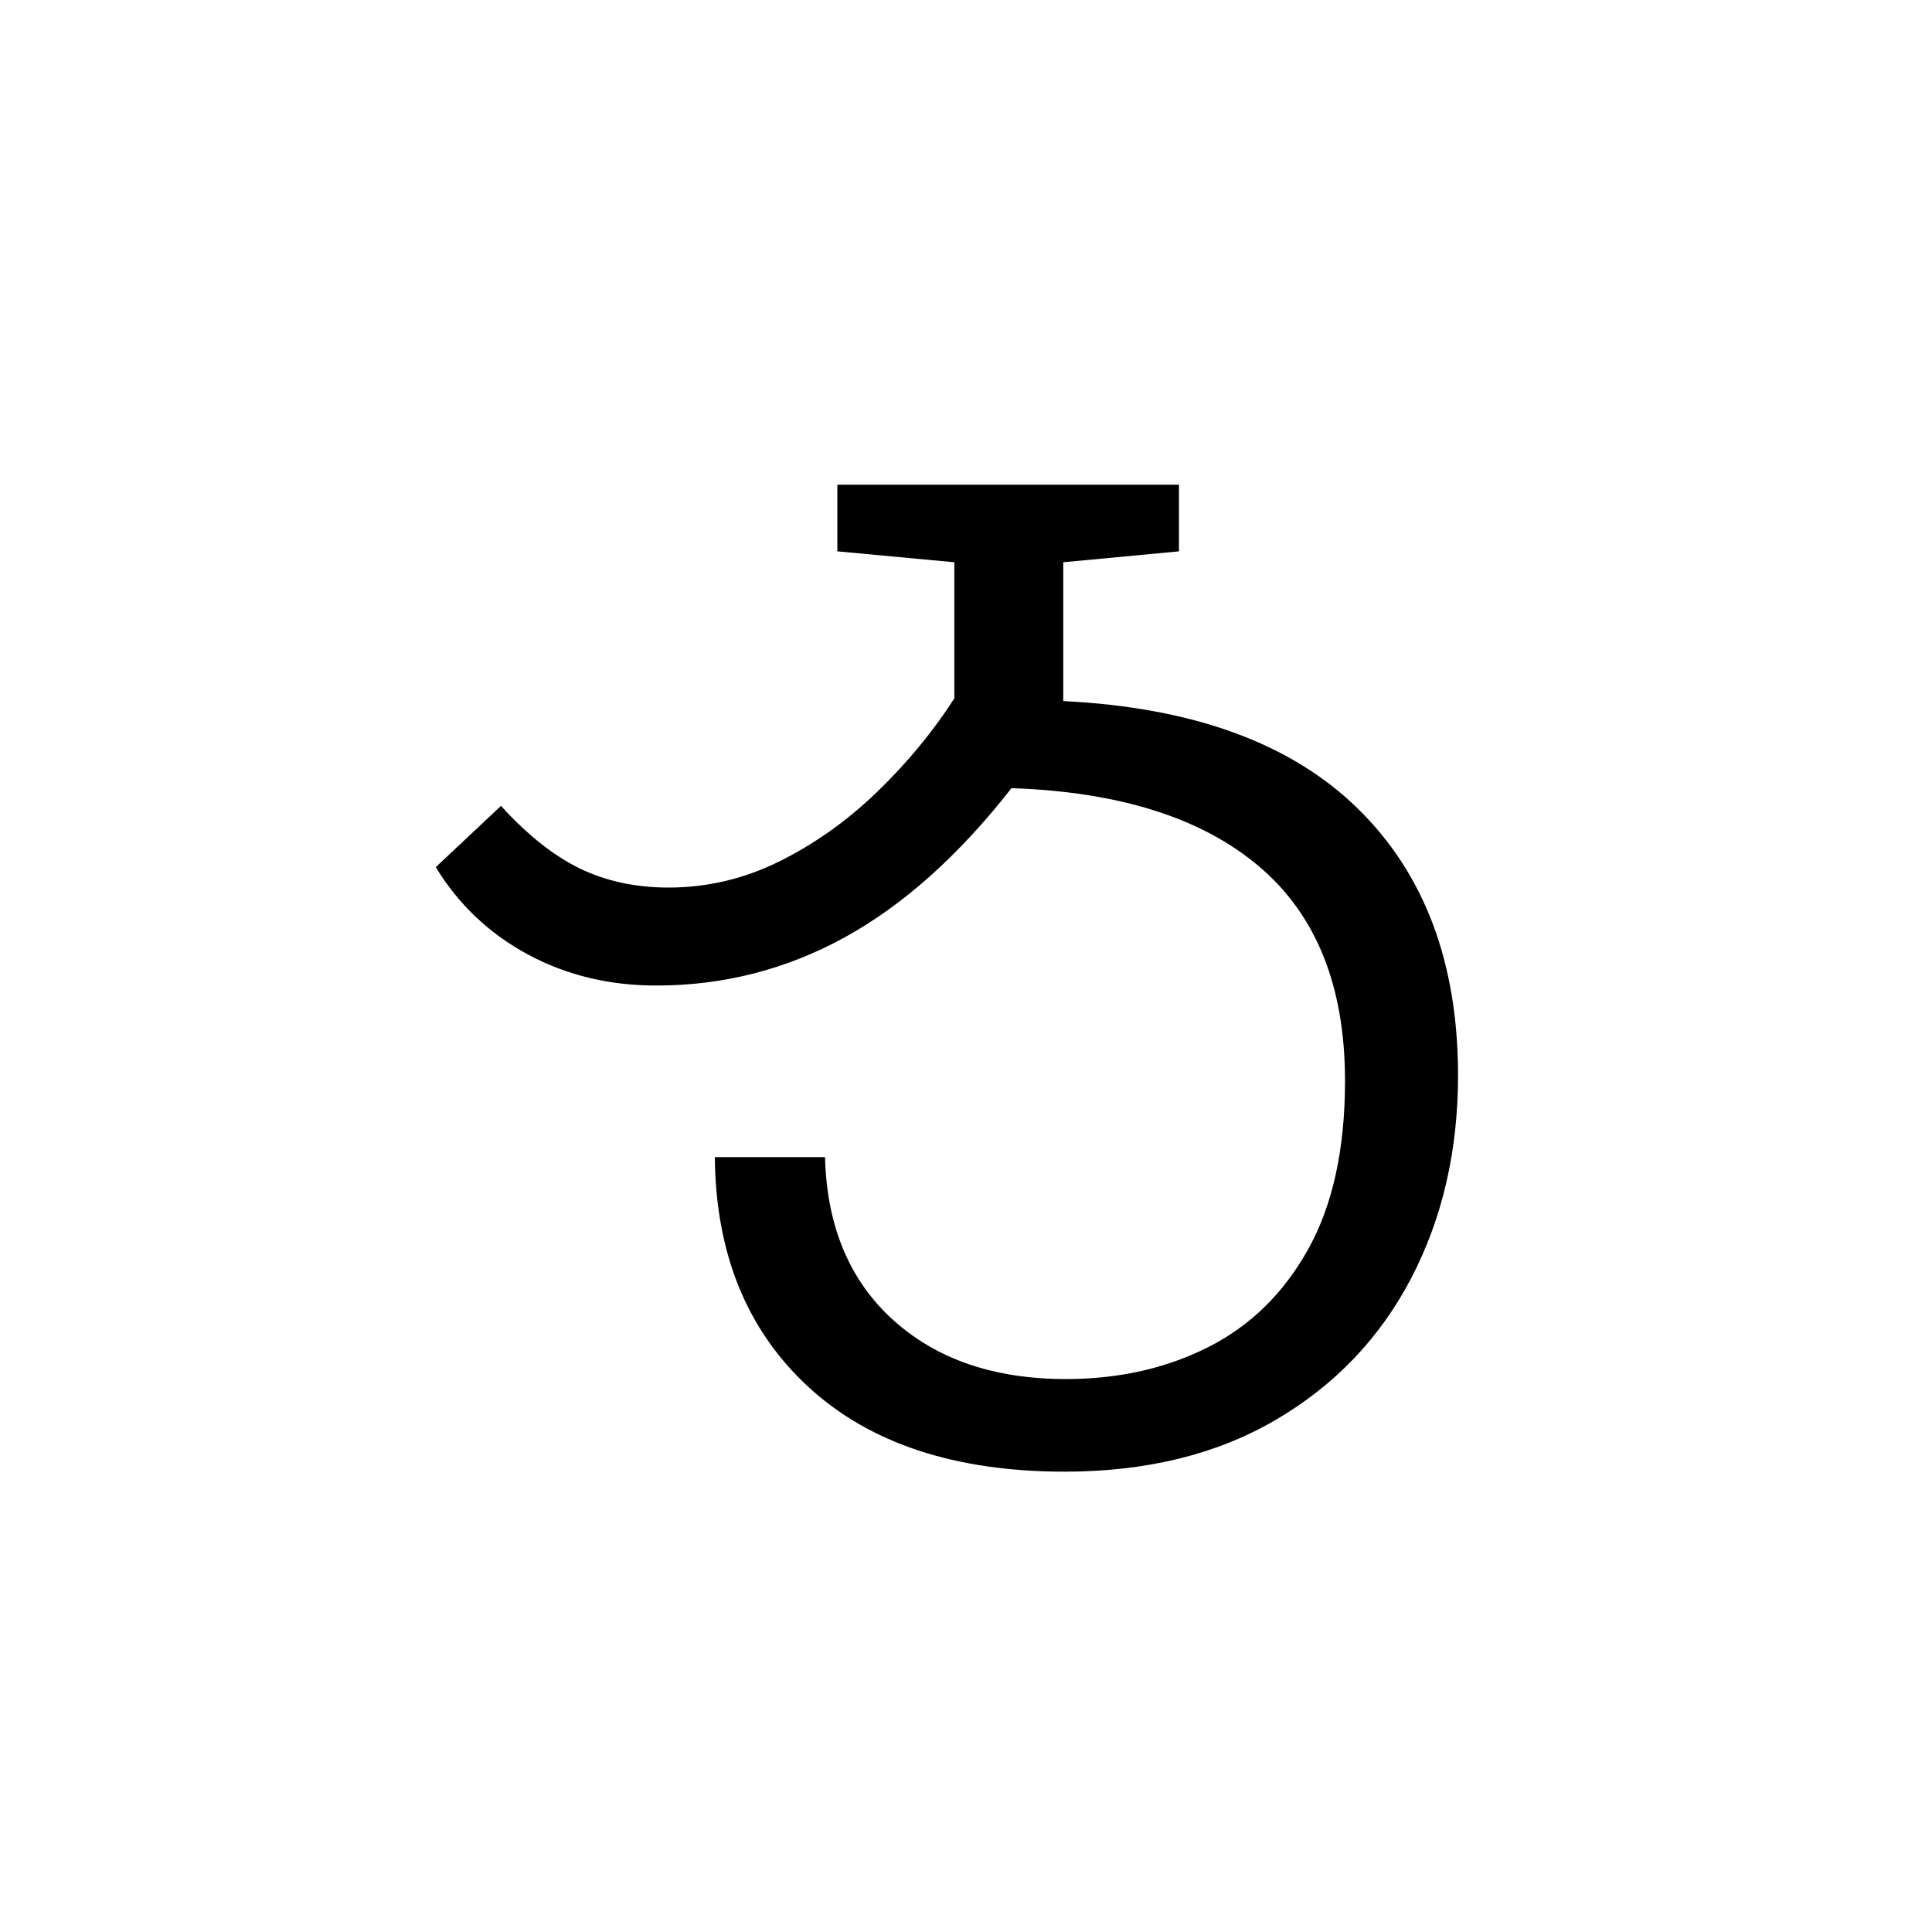 <?xml version="1.0" encoding="UTF-8"?>
<svg xmlns="http://www.w3.org/2000/svg" xmlns:xlink="http://www.w3.org/1999/xlink" width="212.88pt" height="212.88pt" viewBox="0 0 212.88 212.88" version="1.1">
<defs>
<g>
<symbol overflow="visible" id="glyph0-0">
<path style="stroke:none;" d=""/>
</symbol>
<symbol overflow="visible" id="glyph0-1">
<path style="stroke:none;" d="M 71.703 1.656 C 59.598 1.656 50.172 -1.469 43.422 -7.719 C 36.672 -13.969 33.25 -22.395 33.156 -33 L 45.297 -33 C 45.492 -25.395 47.992 -19.414 52.797 -15.062 C 57.598 -10.719 63.945 -8.547 71.844 -8.547 C 77.645 -8.547 82.867 -9.719 87.516 -12.062 C 92.172 -14.414 95.848 -18.02 98.547 -22.875 C 101.242 -27.727 102.594 -33.906 102.594 -41.406 C 102.594 -51.801 99.441 -59.672 93.141 -65.016 C 86.848 -70.367 77.75 -73.25 65.844 -73.656 C 60.051 -66.25 53.926 -60.77 47.469 -57.219 C 41.02 -53.676 34.098 -51.906 26.703 -51.906 C 21.504 -51.906 16.781 -53.051 12.531 -55.344 C 8.281 -57.645 4.906 -60.848 2.406 -64.953 L 9.594 -71.703 C 12.5 -68.504 15.398 -66.203 18.297 -64.797 C 21.203 -63.398 24.453 -62.703 28.047 -62.703 C 32.348 -62.703 36.445 -63.676 40.344 -65.625 C 44.25 -67.57 47.848 -70.145 51.141 -73.344 C 54.441 -76.551 57.242 -79.953 59.547 -83.547 L 59.547 -98.547 L 46.656 -99.75 L 46.656 -107.094 L 84.297 -107.094 L 84.297 -99.75 L 71.547 -98.547 L 71.547 -83.25 C 85.848 -82.551 96.672 -78.598 104.016 -71.391 C 111.367 -64.191 115.047 -54.395 115.047 -42 C 115.047 -33.695 113.32 -26.242 109.875 -19.641 C 106.426 -13.047 101.453 -7.848 94.953 -4.047 C 88.453 -0.242 80.703 1.656 71.703 1.656 Z M 71.703 1.656 "/>
</symbol>
</g>
</defs>
<g id="surface141">
<g clip-path="url(#clip1)" clip-rule="nonzero">
<rect x="0" y="0" width="212.88" height="212.88" style="fill:rgb(100%,100%,100%);fill-opacity:0;stroke:none;"/>
</g>
<g style="fill:rgb(0%,0%,0%);fill-opacity:1;">
  <use xlink:href="#glyph0-1" x="45.609" y="160.5"/>
</g>
</g>
</svg>
